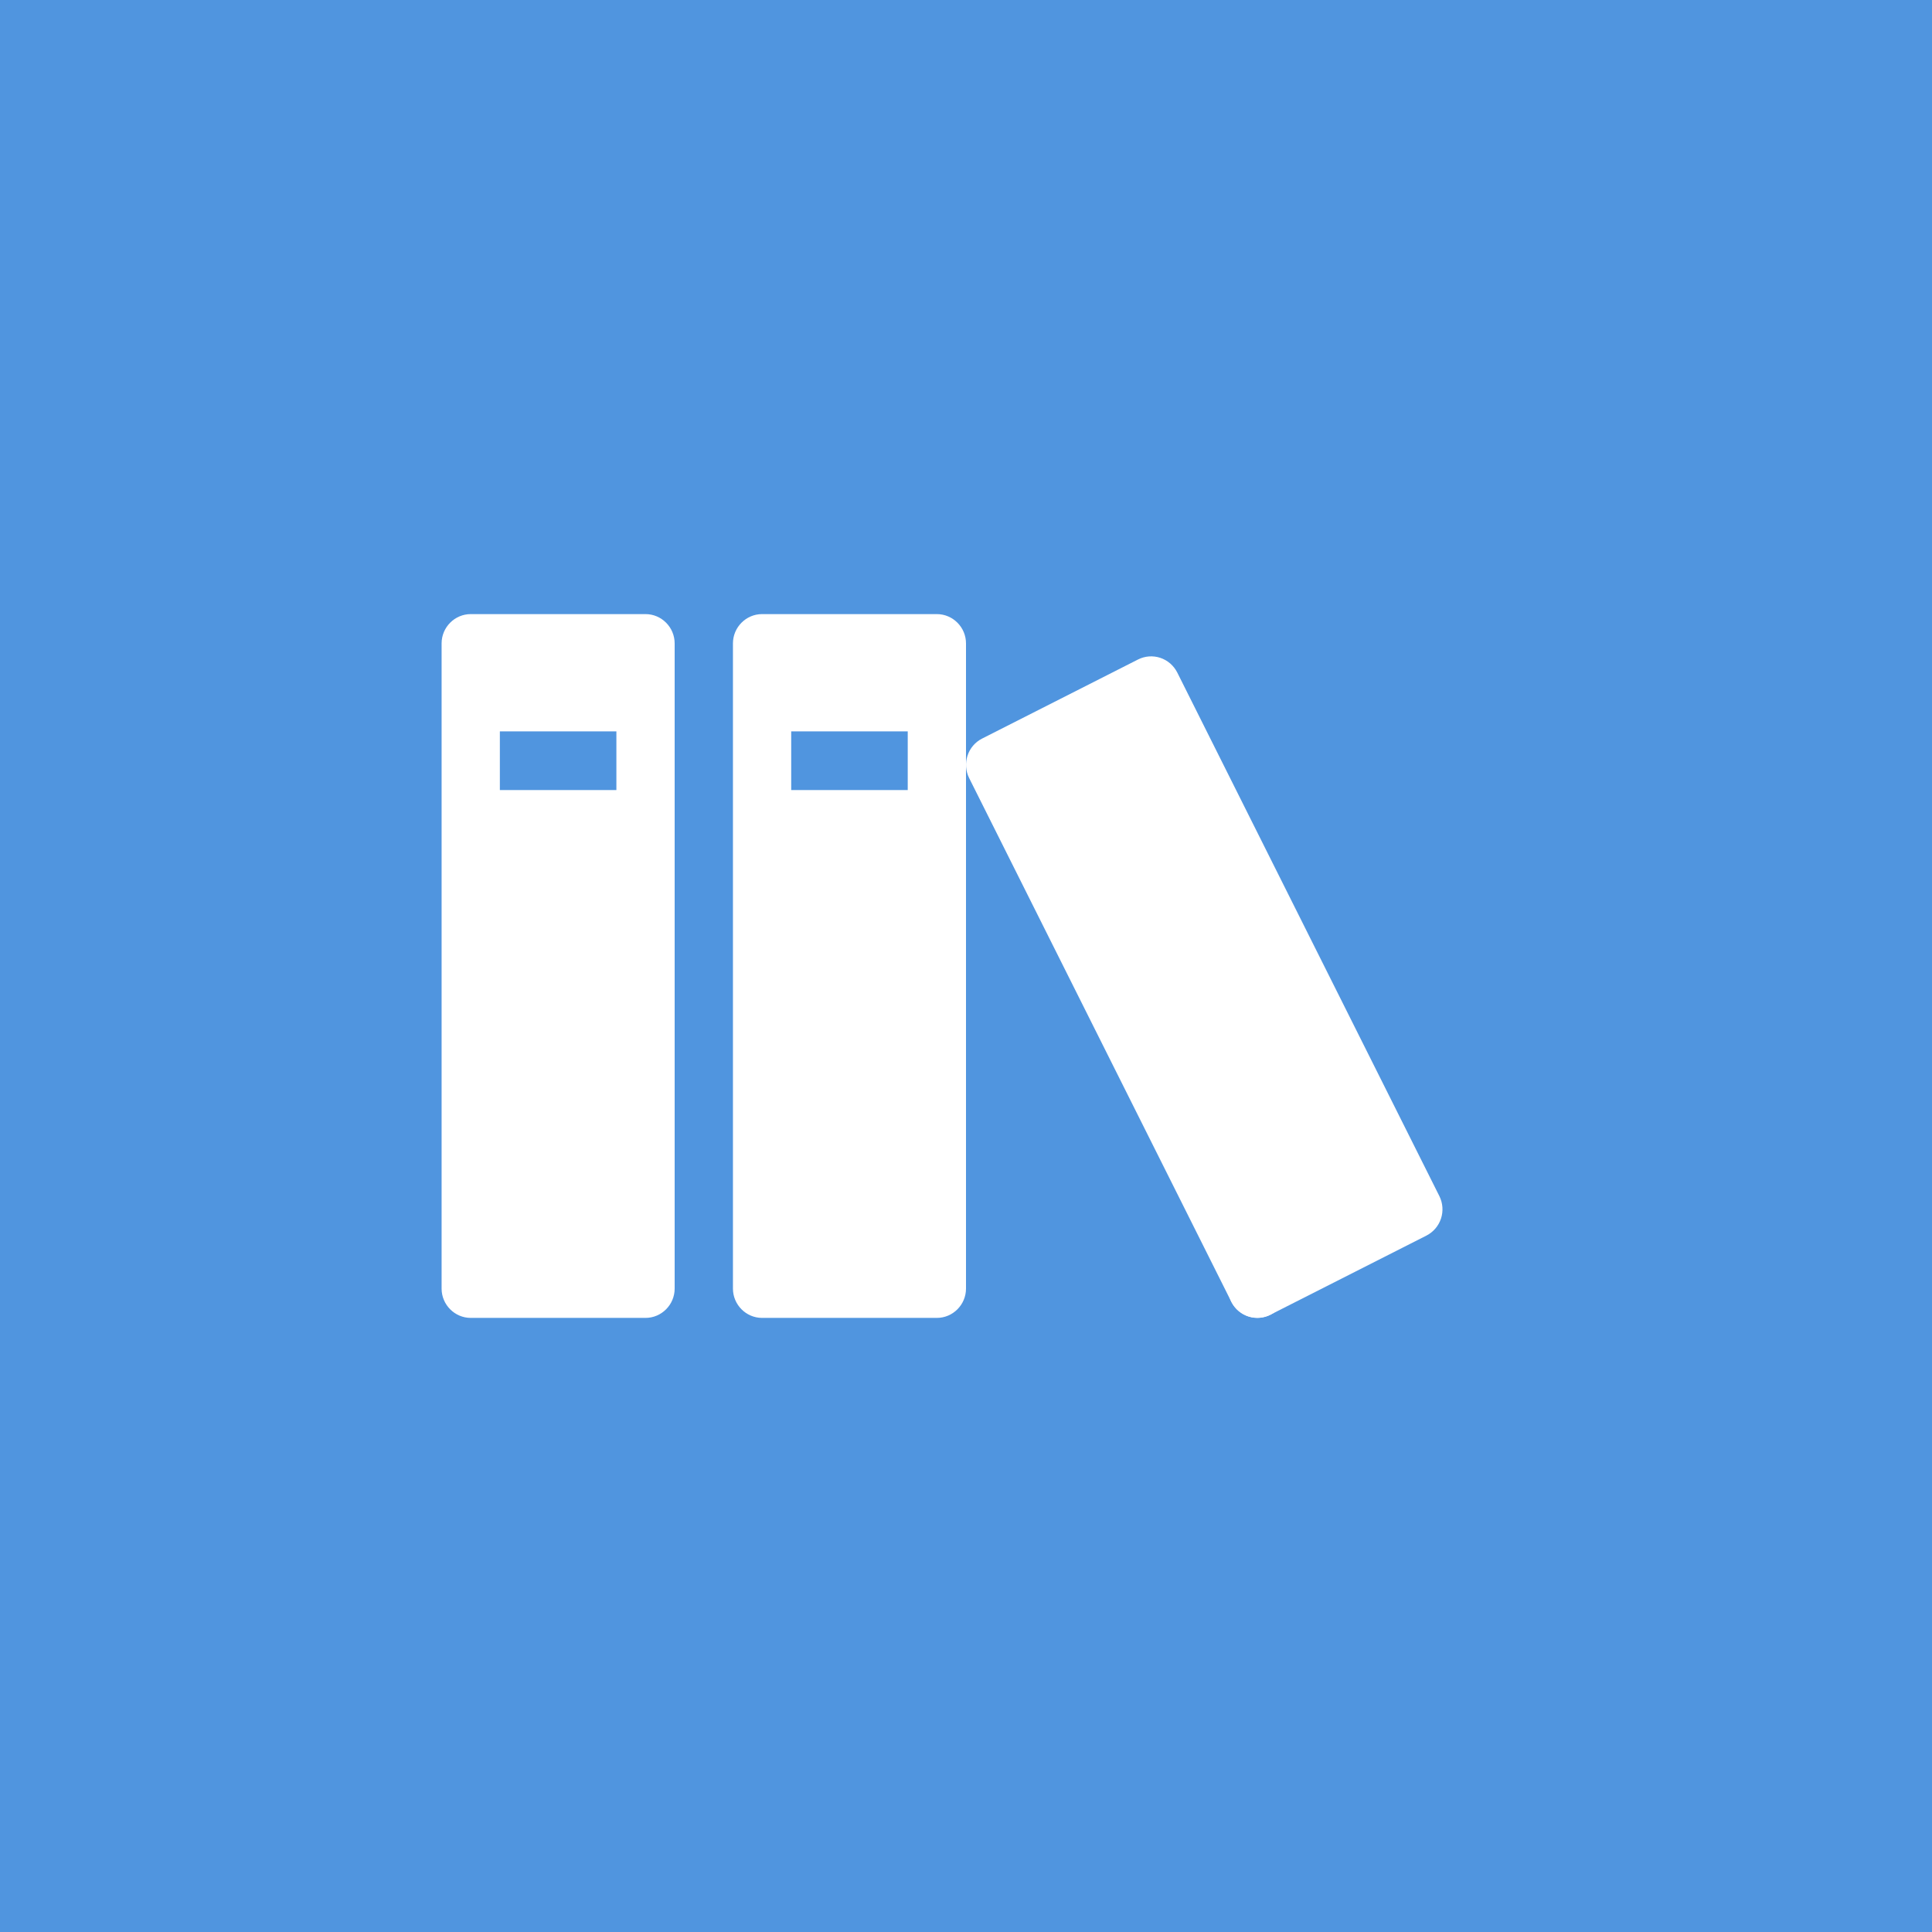 <svg width="70" height="70" viewBox="0 0 70 70" fill="none" xmlns="http://www.w3.org/2000/svg">
<rect width="70" height="70" fill="#5095DF"/>
<path d="M23.389 22.25H17.056C16.475 22.25 16 22.728 16 23.312V46.688C16 47.272 16.475 47.75 17.056 47.75H23.389C23.969 47.75 24.444 47.272 24.444 46.688V23.312C24.444 22.728 23.969 22.25 23.389 22.25ZM22.333 28.625H18.111V26.5H22.333V28.625ZM33.944 22.25H27.611C27.031 22.25 26.556 22.728 26.556 23.312V46.688C26.556 47.272 27.031 47.75 27.611 47.75H33.944C34.525 47.75 35 47.272 35 46.688V23.312C35 22.728 34.525 22.25 33.944 22.25ZM32.889 28.625H28.667V26.5H32.889V28.625Z" fill="white"/>
<path d="M41.236 23.893L35.581 26.761C35.331 26.889 35.142 27.11 35.055 27.377C34.967 27.644 34.987 27.935 35.112 28.187L44.612 47.163C44.739 47.414 44.958 47.605 45.224 47.693C45.489 47.781 45.778 47.761 46.028 47.635L51.684 44.767C51.933 44.639 52.122 44.418 52.21 44.151C52.298 43.884 52.277 43.593 52.153 43.341L42.653 24.364C42.526 24.114 42.306 23.923 42.041 23.835C41.776 23.747 41.486 23.767 41.236 23.893Z" fill="white"/>
<path d="M46.611 46.688C46.611 46.969 46.5 47.239 46.302 47.439C46.104 47.638 45.836 47.75 45.556 47.75C45.276 47.75 45.007 47.638 44.809 47.439C44.611 47.239 44.5 46.969 44.5 46.688C44.5 46.406 44.611 46.136 44.809 45.936C45.007 45.737 45.276 45.625 45.556 45.625C45.836 45.625 46.104 45.737 46.302 45.936C46.5 46.136 46.611 46.406 46.611 46.688Z" fill="white"/>
</svg>
